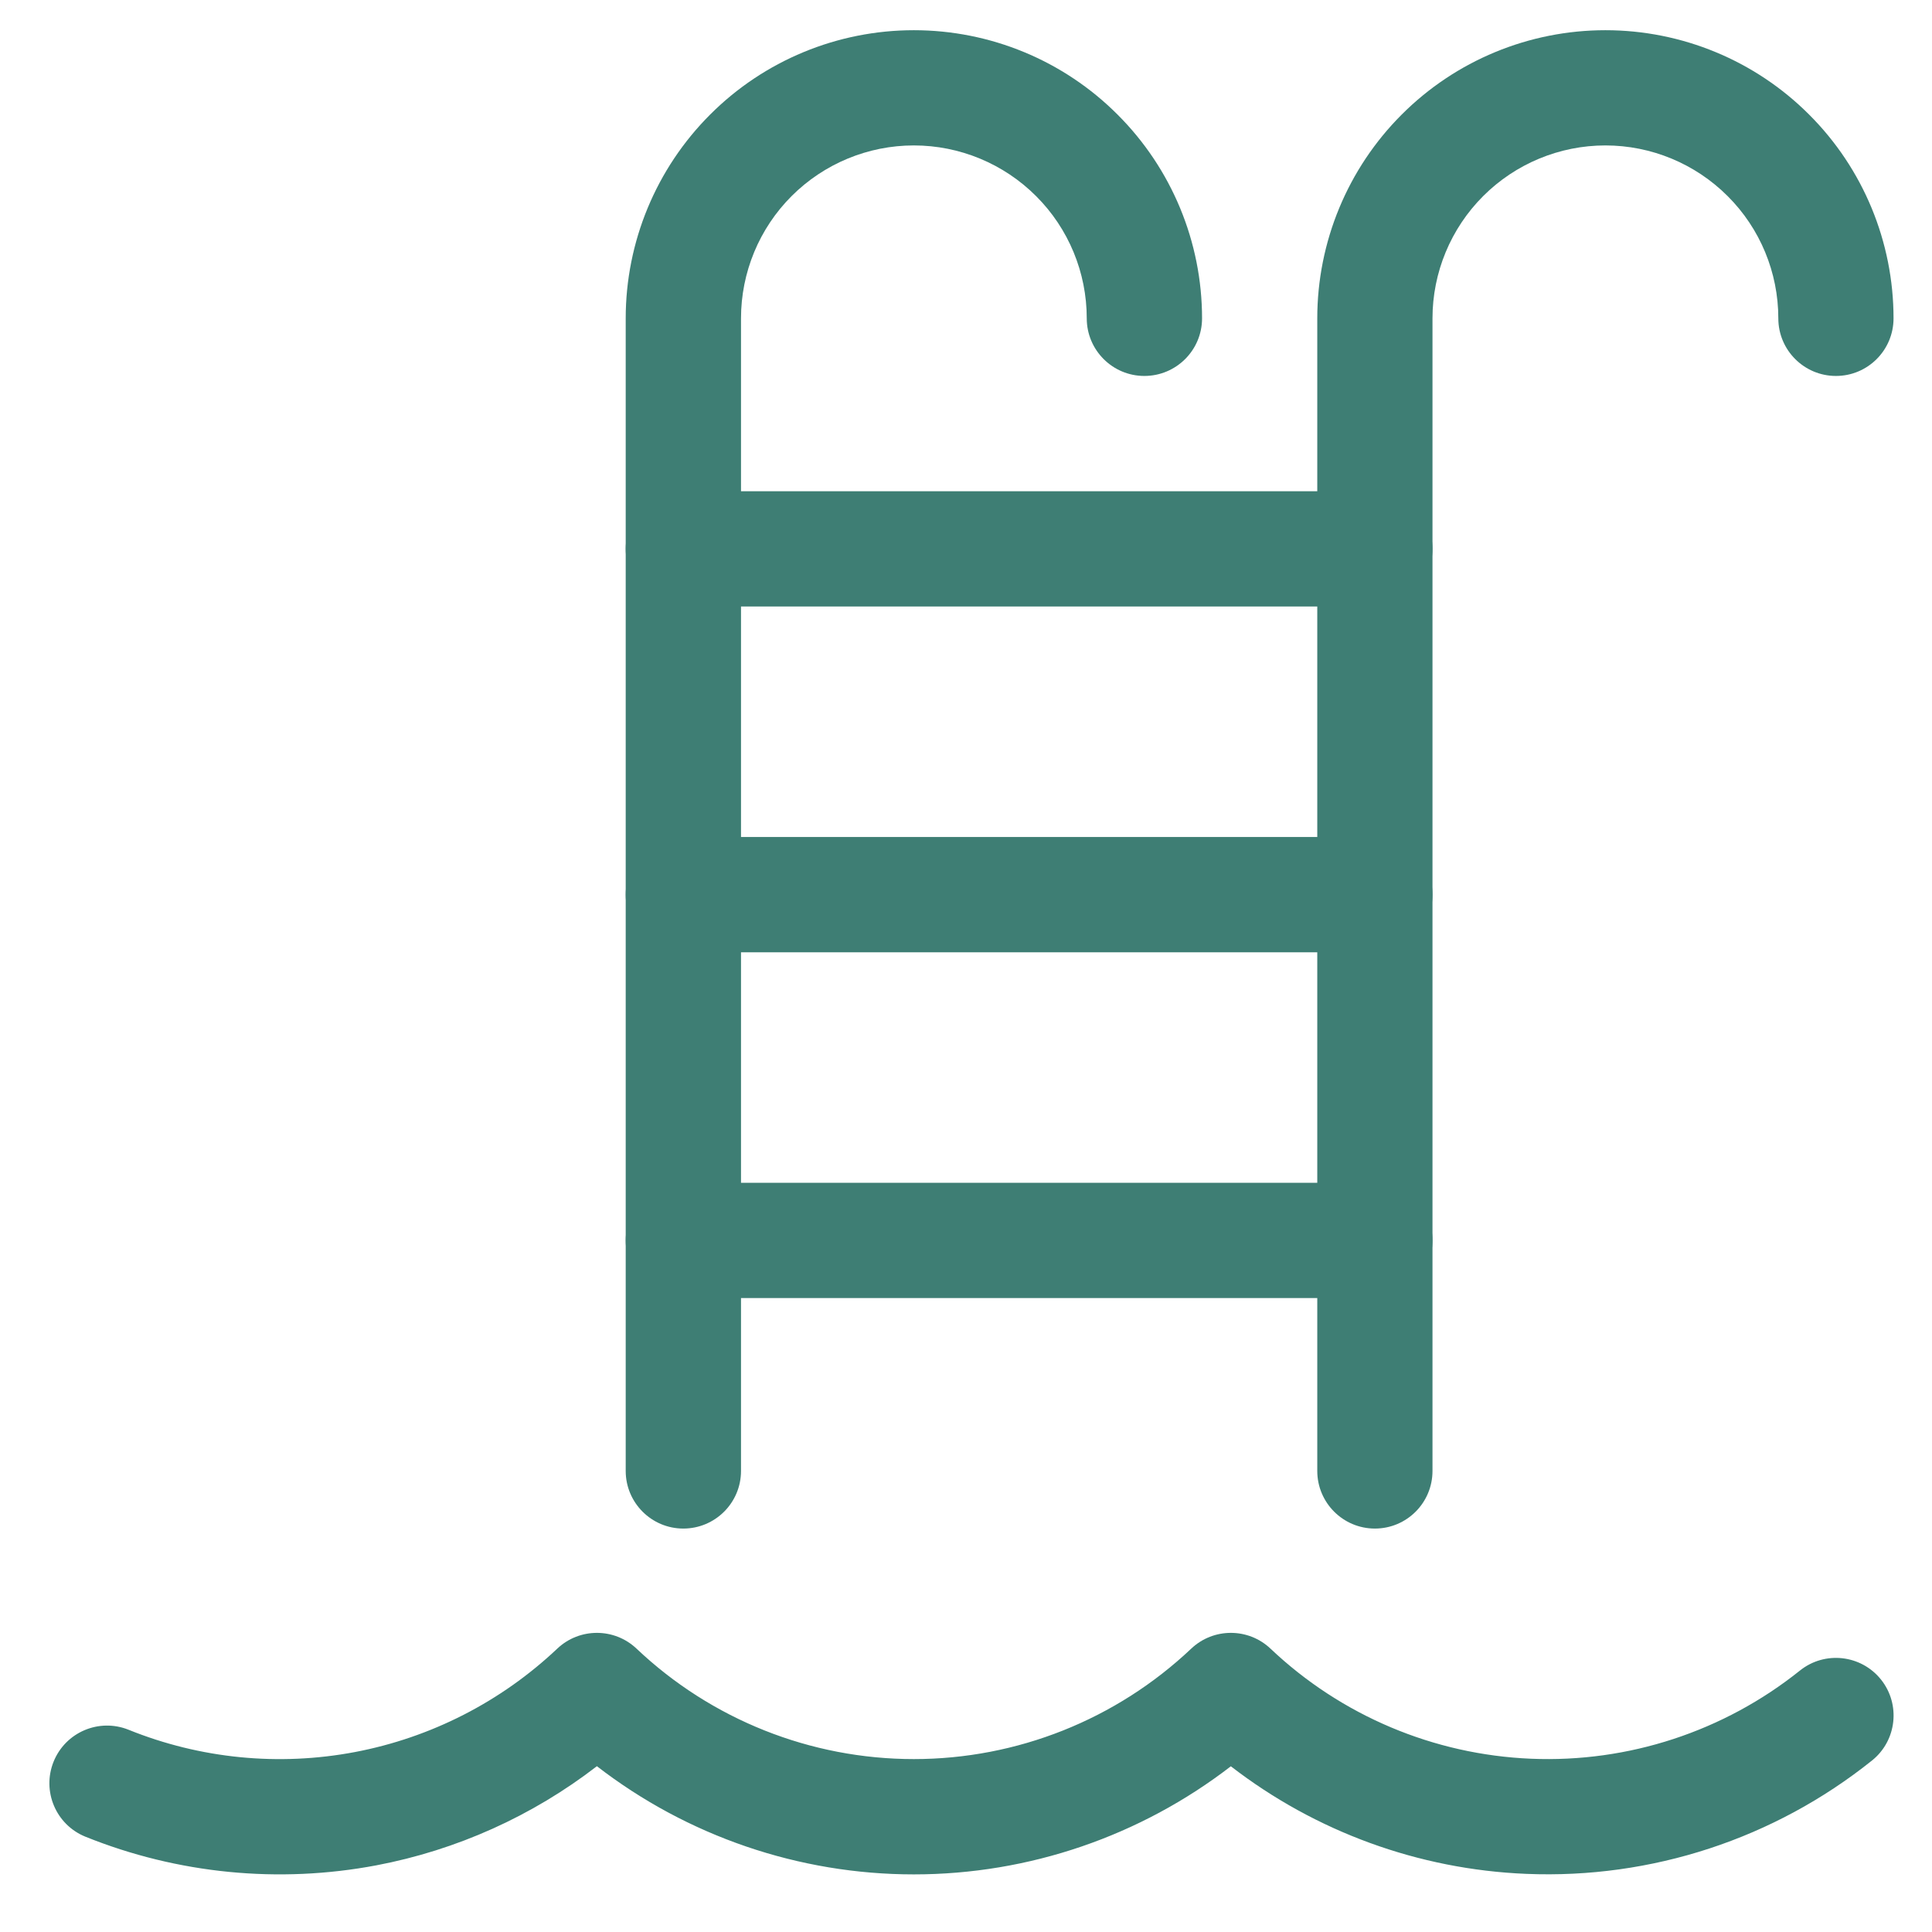 <svg width="22" height="22" viewBox="0 0 22 22" fill="none" xmlns="http://www.w3.org/2000/svg">
<path fill-rule="evenodd" clip-rule="evenodd" d="M6.346 18.773C6.599 18.534 6.995 18.534 7.248 18.773C8.101 19.581 9.231 20.031 10.406 20.031C11.581 20.031 12.711 19.581 13.565 18.773C13.818 18.534 14.214 18.534 14.467 18.773C15.272 19.536 16.326 19.981 17.435 20.027C18.543 20.073 19.63 19.716 20.496 19.023C20.779 18.796 21.192 18.842 21.419 19.125C21.645 19.408 21.599 19.821 21.317 20.047C20.203 20.939 18.805 21.397 17.38 21.338C16.154 21.288 14.979 20.857 14.016 20.113C12.986 20.907 11.718 21.344 10.406 21.344C9.095 21.344 7.826 20.907 6.797 20.112C6.062 20.679 5.202 21.067 4.285 21.241C3.173 21.451 2.023 21.338 0.973 20.915C0.637 20.779 0.475 20.397 0.61 20.061C0.746 19.724 1.128 19.562 1.464 19.697C2.281 20.027 3.175 20.115 4.041 19.951C4.906 19.787 5.706 19.378 6.346 18.773Z" fill="#3E7E74"/>
<path fill-rule="evenodd" clip-rule="evenodd" d="M18.281 1.656C17.759 1.656 17.258 1.864 16.889 2.233C16.52 2.602 16.312 3.103 16.312 3.625V16.75C16.312 17.112 16.019 17.406 15.656 17.406C15.294 17.406 15 17.112 15 16.75V3.625C15 2.755 15.346 1.92 15.961 1.305C16.576 0.689 17.411 0.344 18.281 0.344C19.151 0.344 19.986 0.689 20.601 1.305C21.217 1.92 21.562 2.755 21.562 3.625C21.562 3.987 21.269 4.281 20.906 4.281C20.544 4.281 20.25 3.987 20.25 3.625C20.25 3.103 20.043 2.602 19.673 2.233C19.304 1.864 18.803 1.656 18.281 1.656Z" fill="#3E7E74"/>
<path fill-rule="evenodd" clip-rule="evenodd" d="M10.406 1.656C9.884 1.656 9.383 1.864 9.014 2.233C8.645 2.602 8.438 3.103 8.438 3.625V16.75C8.438 17.112 8.144 17.406 7.781 17.406C7.419 17.406 7.125 17.112 7.125 16.75V3.625C7.125 2.755 7.471 1.92 8.086 1.305C8.701 0.689 9.536 0.344 10.406 0.344C11.277 0.344 12.111 0.689 12.726 1.305C13.342 1.92 13.688 2.755 13.688 3.625C13.688 3.987 13.394 4.281 13.031 4.281C12.669 4.281 12.375 3.987 12.375 3.625C12.375 3.103 12.168 2.602 11.798 2.233C11.429 1.864 10.928 1.656 10.406 1.656Z" fill="#3E7E74"/>
<path fill-rule="evenodd" clip-rule="evenodd" d="M7.125 10.188C7.125 9.825 7.419 9.531 7.781 9.531H15.656C16.019 9.531 16.312 9.825 16.312 10.188C16.312 10.55 16.019 10.844 15.656 10.844H7.781C7.419 10.844 7.125 10.55 7.125 10.188Z" fill="#3E7E74"/>
<path fill-rule="evenodd" clip-rule="evenodd" d="M7.125 14.125C7.125 13.763 7.419 13.469 7.781 13.469H15.656C16.019 13.469 16.312 13.763 16.312 14.125C16.312 14.487 16.019 14.781 15.656 14.781H7.781C7.419 14.781 7.125 14.487 7.125 14.125Z" fill="#3E7E74"/>
<path fill-rule="evenodd" clip-rule="evenodd" d="M7.125 6.25C7.125 5.888 7.419 5.594 7.781 5.594H15.656C16.019 5.594 16.312 5.888 16.312 6.25C16.312 6.612 16.019 6.906 15.656 6.906H7.781C7.419 6.906 7.125 6.612 7.125 6.25Z" fill="#3E7E74"/>
</svg>
